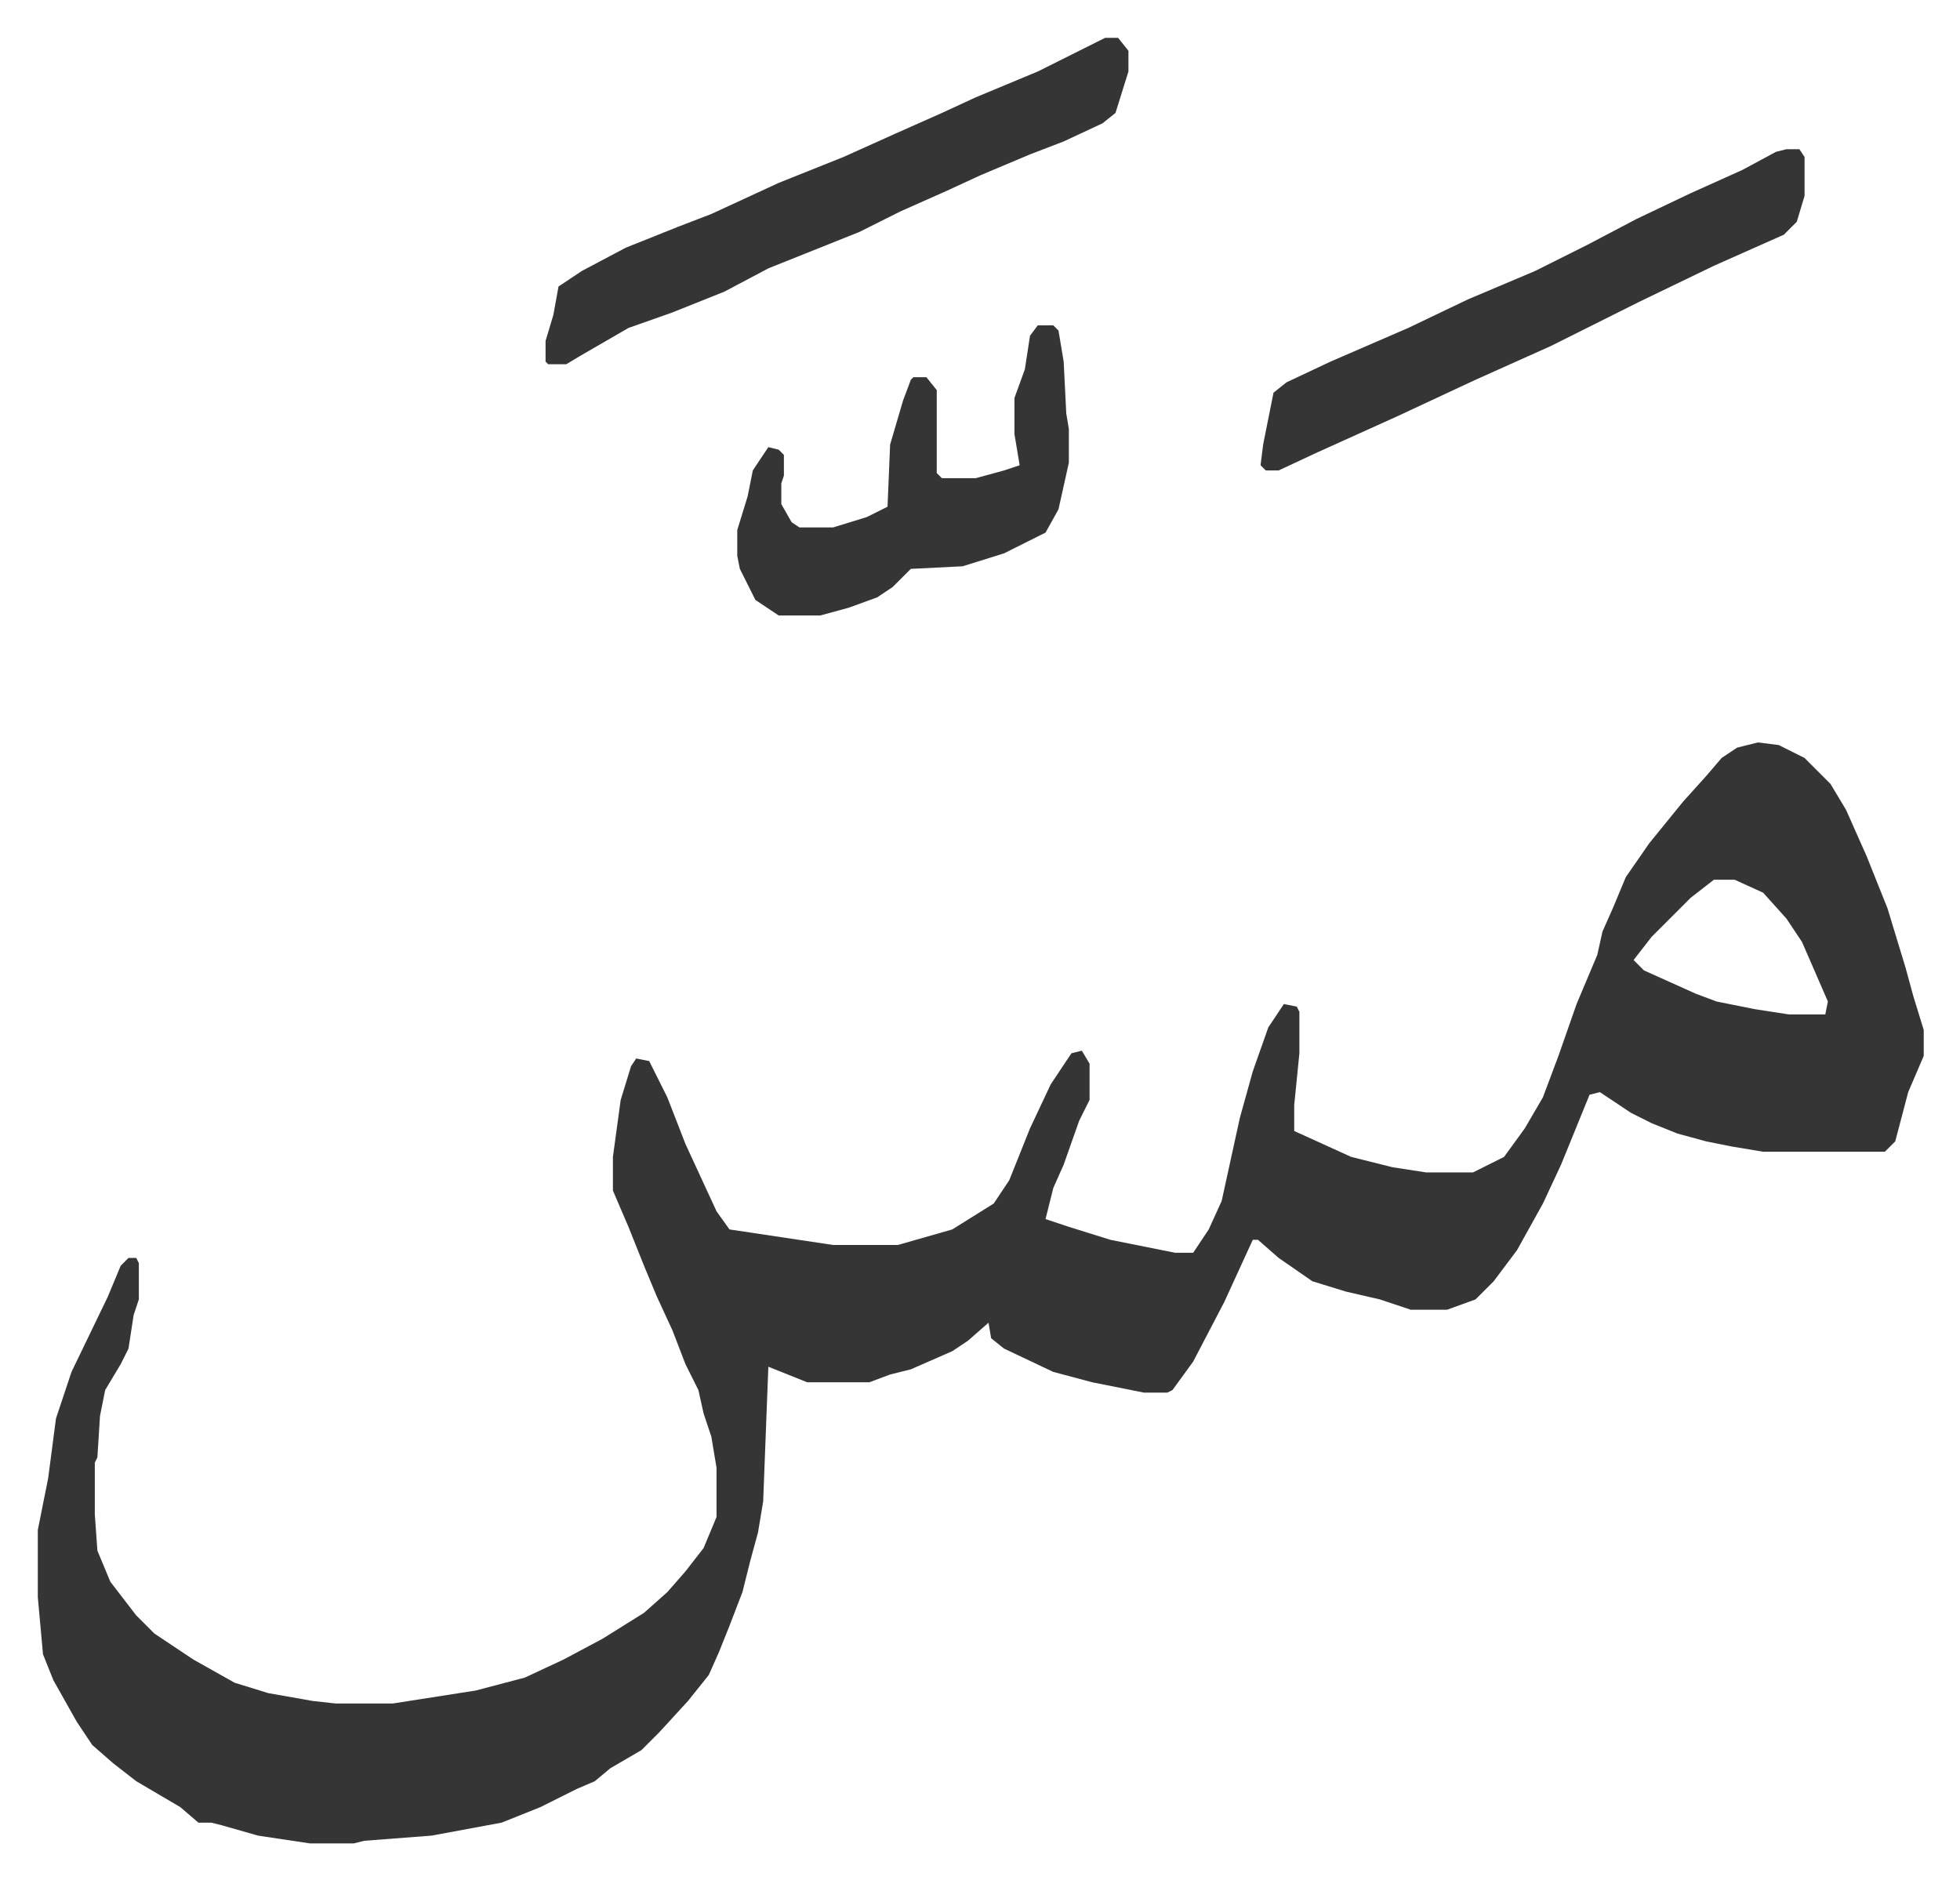 <svg xmlns="http://www.w3.org/2000/svg" viewBox="-14.6 380.4 756.6 725.6">
    <path fill="#353535" id="rule_normal" d="m664 667 8 1 10 5 10 10 6 10 8 18 8 20 7 23 3 11 4 13v10l-6 14-5 19-4 4h-47l-12-2-10-2-11-3-10-4-8-4-12-8-4 1-11 27-7 15-10 18-9 12-7 7-11 4h-14l-12-4-13-3-13-4-13-9-8-7h-2l-11 24-12 23-8 11-2 1h-9l-20-4-15-4-19-9-5-4-1-6-8 7-6 4-16 7-8 2-8 3h-24l-15-6-2 52-2 12-3 11-3 12-5 13-4 10-4 9-8 10-11 12-7 7-12 7-6 5-7 3-14 7-15 6-27 5-26 2-4 1h-17l-20-3-14-4-4-1h-5l-7-6-17-10-9-7-8-7-6-9-9-16-4-10-2-22v-26l4-20 3-23 6-18 14-29 5-12 3-3h3l1 2v14l-2 6-2 13-3 6-6 10-2 10-1 16-1 2v20l1 14 5 12 10 13 7 7 15 10 16 9 13 4 17 3 9 1h22l32-5 19-5 15-7 15-8 16-10 9-8 7-8 7-9 5-12v-19l-2-12-3-9-2-9-5-10-5-13-6-13-5-12-6-15-6-14v-13l3-22 4-13 2-3 5 1 7 14 7 18 12 26 5 7 40 6h25l21-6 16-10 6-9 8-20 8-17 8-12 4-1 3 5v14l-4 8-6 17-4 9-3 12 9 3 16 5 25 5h7l6-9 5-11 7-32 5-18 6-17 6-9 5 1 1 2v16l-2 20v10l22 10 16 4 13 2h18l12-6 8-11 7-12 6-16 7-20 8-19 2-9 4-9 5-12 9-13 13-16 9-10 6-7 6-4zm-17 53-9 7-15 15-7 9 4 4 20 9 8 3 15 3 13 2h14l1-5-10-23-6-9-9-10-11-5zM412 395h5l4 5v8l-5 16-5 4-15 7-13 5-19 8-13 6-18 8-16 8-35 14-17 9-20 8-17 6-19 11-5 3h-7l-1-1v-8l3-10 2-11 9-6 17-9 20-8 13-5 26-12 25-10 20-9 18-8 13-6 24-10 16-8zm263 43h5l2 3v15l-3 10-5 5-27 12-29 14-34 17-29 13-30 14-31 14-15 7h-5l-2-2 1-8 4-20 5-4 17-8 30-13 23-11 26-11 20-10 19-10 21-10 20-9 13-7zm-289 68h6l2 2 2 12 1 20 1 6v13l-4 18-5 9-16 8-16 5-20 1-7 7-6 4-11 4-11 3h-16l-9-6-6-12-1-5v-10l4-13 2-10 6-9 4 1 2 2v8l-1 3v8l4 7 3 2h13l13-4 8-4 1-24 5-17 3-8 1-1h5l4 5v32l2 2h13l11-3 6-2-2-12v-14l4-11 2-13z"/>
</svg>
